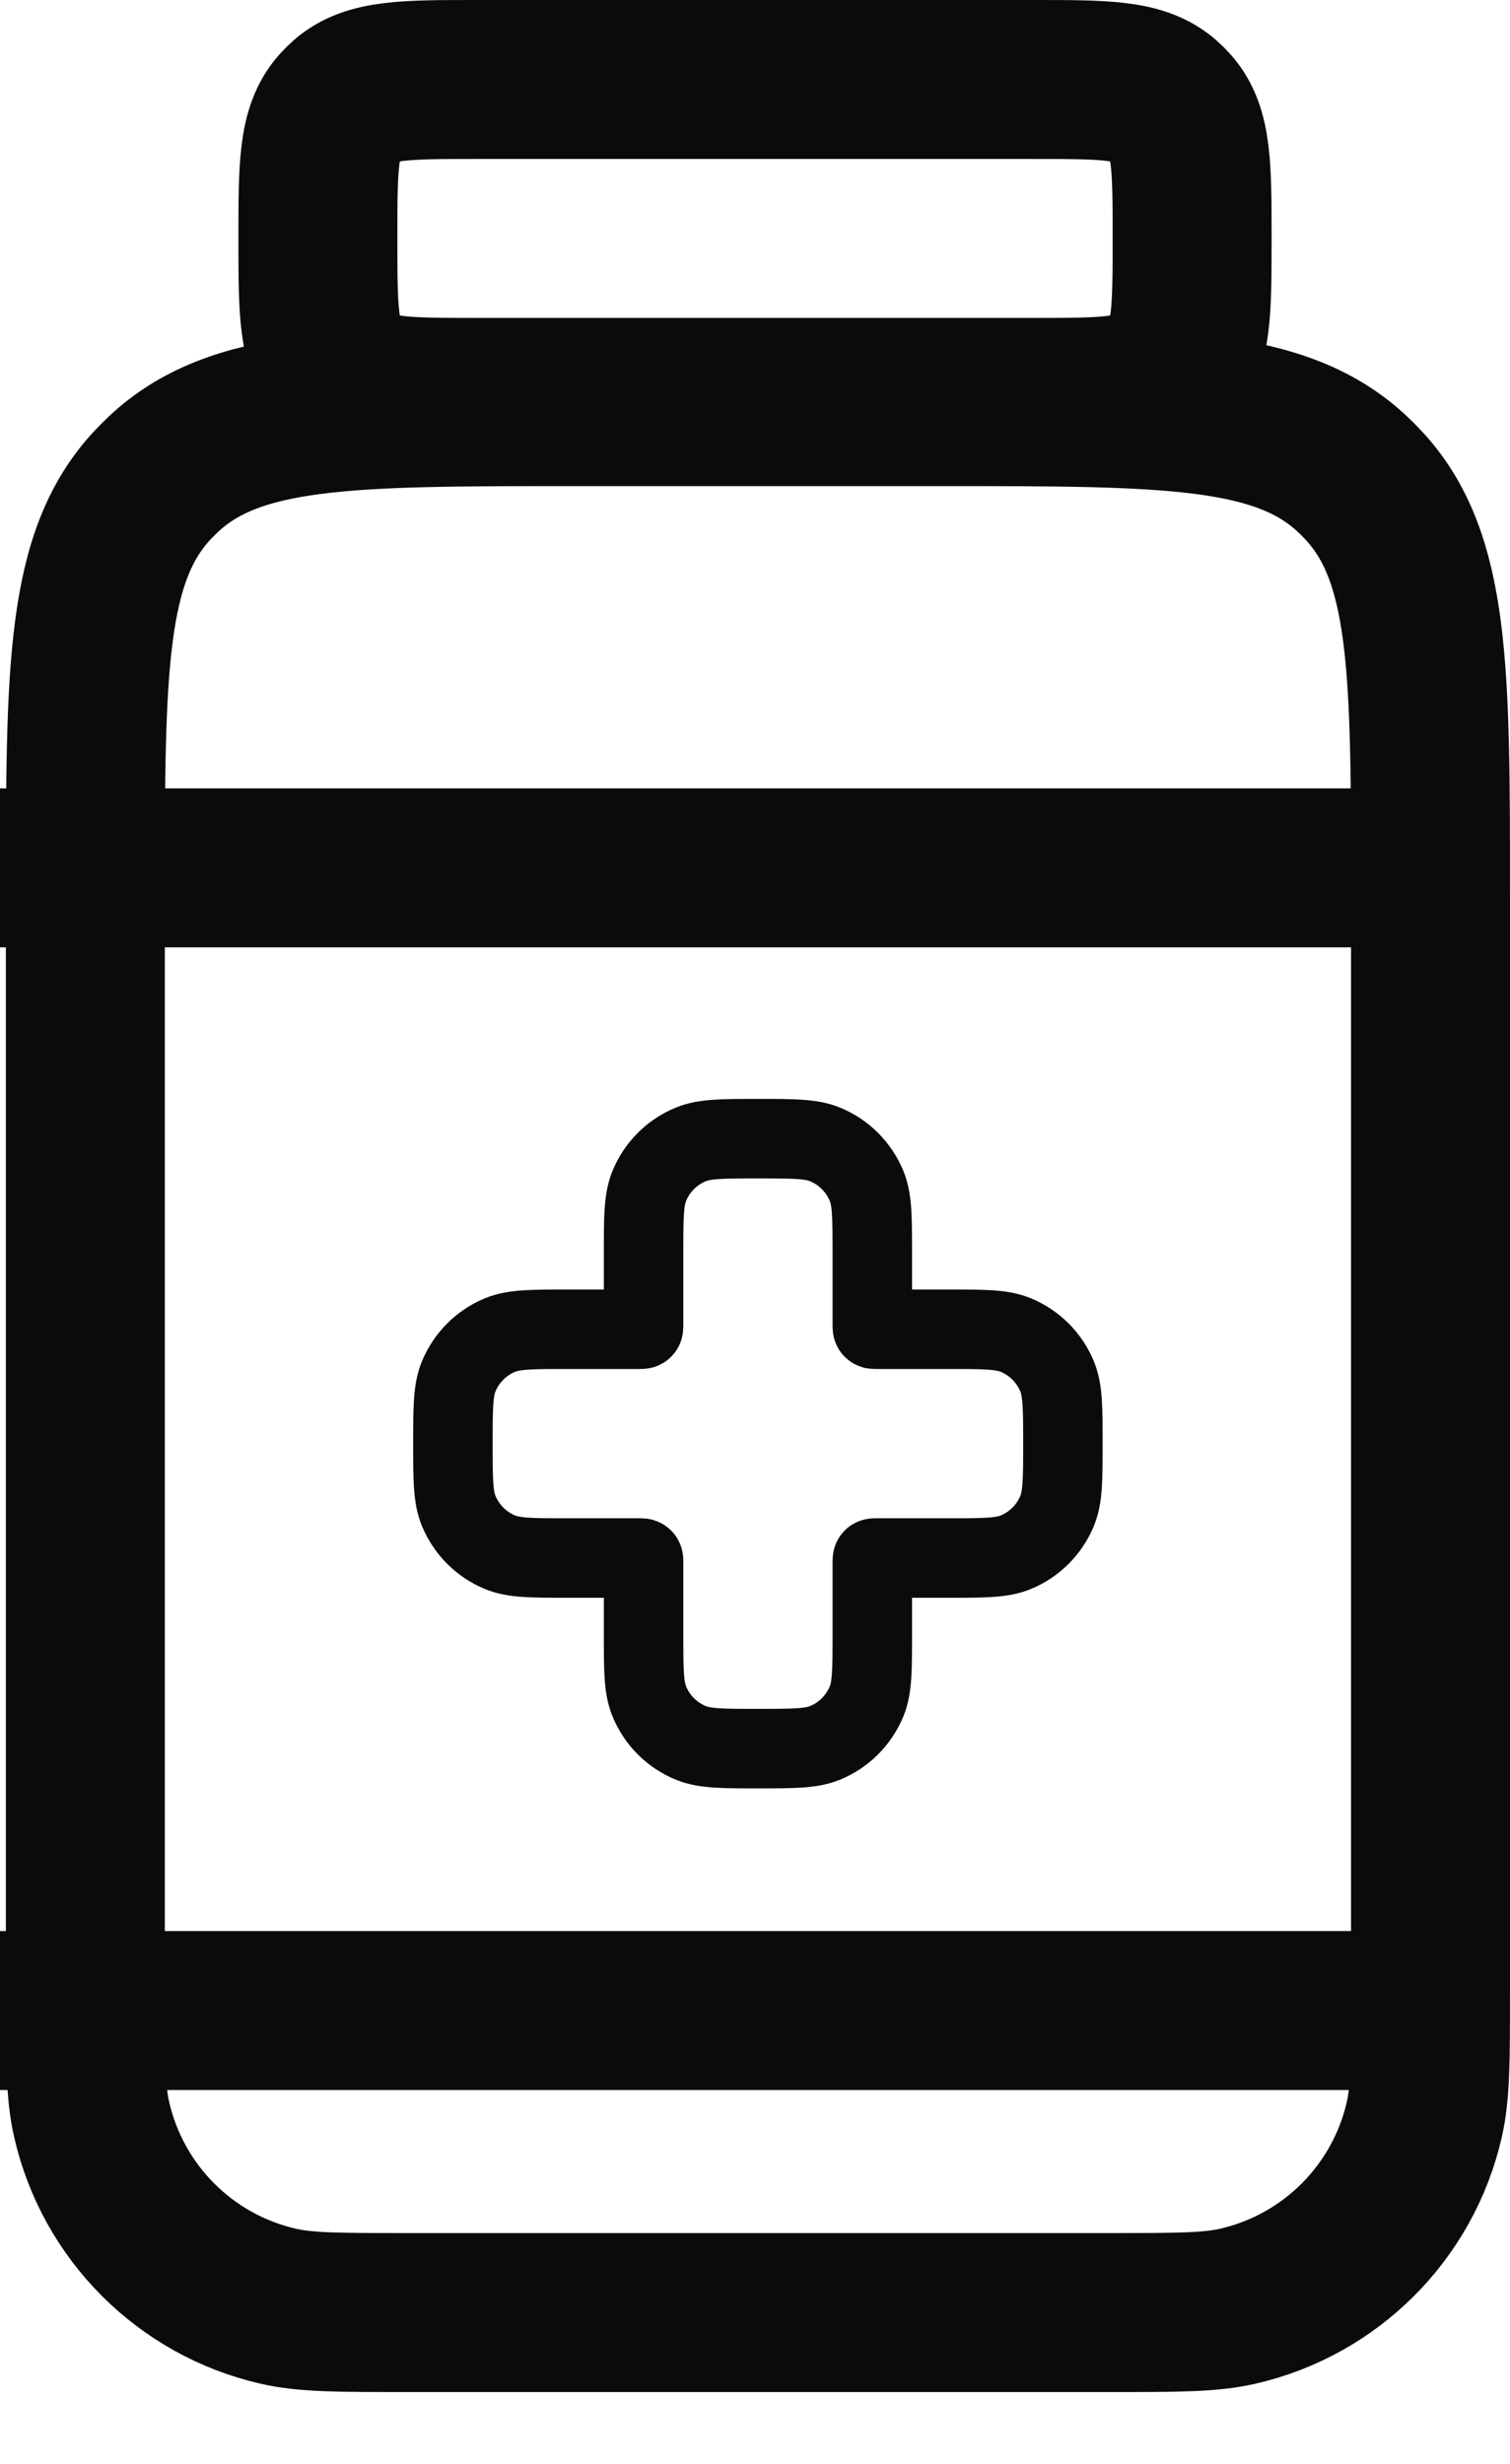 <svg width="19" height="31" viewBox="0 0 19 31" fill="none" xmlns="http://www.w3.org/2000/svg">
<path d="M1.074 11.256C1.074 8.416 1.074 6.997 1.929 6.093C1.969 6.051 2.01 6.01 2.051 5.971C2.955 5.116 4.375 5.116 7.214 5.116H11.861C14.7 5.116 16.12 5.116 17.023 5.971C17.065 6.01 17.106 6.051 17.145 6.093C18 6.997 18 8.416 18 11.256V11.256V25.07V25.07C18 25.906 18 26.324 17.921 26.67C17.653 27.836 16.742 28.747 15.576 29.015C15.23 29.095 14.812 29.095 13.976 29.095H5.098C4.263 29.095 3.845 29.095 3.499 29.015C2.333 28.747 1.422 27.836 1.154 26.67C1.074 26.324 1.074 25.906 1.074 25.07V25.07V11.256V11.256Z" stroke="#0B0B0B" stroke-width="2"/>
<path d="M1 10.919H17.623" stroke="#0B0B0B" stroke-width="2" stroke-linecap="square" stroke-linejoin="bevel"/>
<path d="M1 25.295H17.623" stroke="#0B0B0B" stroke-width="2" stroke-linecap="square" stroke-linejoin="bevel"/>
<path d="M4 3C4 2.099 4 1.648 4.26 1.353C4.289 1.32 4.32 1.289 4.353 1.26C4.648 1 5.099 1 6 1H13C13.901 1 14.352 1 14.647 1.26C14.68 1.289 14.711 1.32 14.74 1.353C15 1.648 15 2.099 15 3V3C15 3.901 15 4.352 14.74 4.647C14.711 4.68 14.68 4.711 14.647 4.74C14.352 5 13.901 5 13 5H6C5.099 5 4.648 5 4.353 4.74C4.32 4.711 4.289 4.68 4.26 4.647C4 4.352 4 3.901 4 3V3Z" stroke="#0B0B0B" stroke-width="2"/>
<path d="M8.171 14.918C8.098 15.094 8.098 15.318 8.098 15.765V16.678C8.098 16.7 8.098 16.71 8.091 16.717C8.084 16.724 8.073 16.724 8.052 16.724H7.138C6.691 16.724 6.468 16.724 6.291 16.797C6.056 16.894 5.87 17.081 5.772 17.316C5.699 17.493 5.699 17.716 5.699 18.163C5.699 18.61 5.699 18.834 5.772 19.01C5.87 19.245 6.056 19.432 6.291 19.529C6.468 19.602 6.691 19.602 7.138 19.602H8.052C8.073 19.602 8.084 19.602 8.091 19.609C8.098 19.616 8.098 19.627 8.098 19.648V20.561C8.098 21.009 8.098 21.232 8.171 21.408C8.268 21.643 8.455 21.83 8.69 21.927C8.866 22 9.09 22 9.537 22C9.984 22 10.207 22 10.383 21.927C10.619 21.83 10.805 21.643 10.903 21.408C10.976 21.232 10.976 21.009 10.976 20.561V19.648C10.976 19.627 10.976 19.616 10.982 19.609C10.989 19.602 11 19.602 11.022 19.602H11.935C12.382 19.602 12.606 19.602 12.782 19.529C13.017 19.432 13.204 19.245 13.301 19.01C13.374 18.834 13.374 18.61 13.374 18.163C13.374 17.716 13.374 17.493 13.301 17.316C13.204 17.081 13.017 16.894 12.782 16.797C12.606 16.724 12.382 16.724 11.935 16.724H11.022C11 16.724 10.989 16.724 10.982 16.717C10.976 16.71 10.976 16.7 10.976 16.678V15.765C10.976 15.318 10.976 15.094 10.903 14.918C10.805 14.683 10.619 14.496 10.383 14.399C10.207 14.326 9.984 14.326 9.537 14.326C9.09 14.326 8.866 14.326 8.69 14.399C8.455 14.496 8.268 14.683 8.171 14.918Z" stroke="#0B0B0B"/>
</svg>
